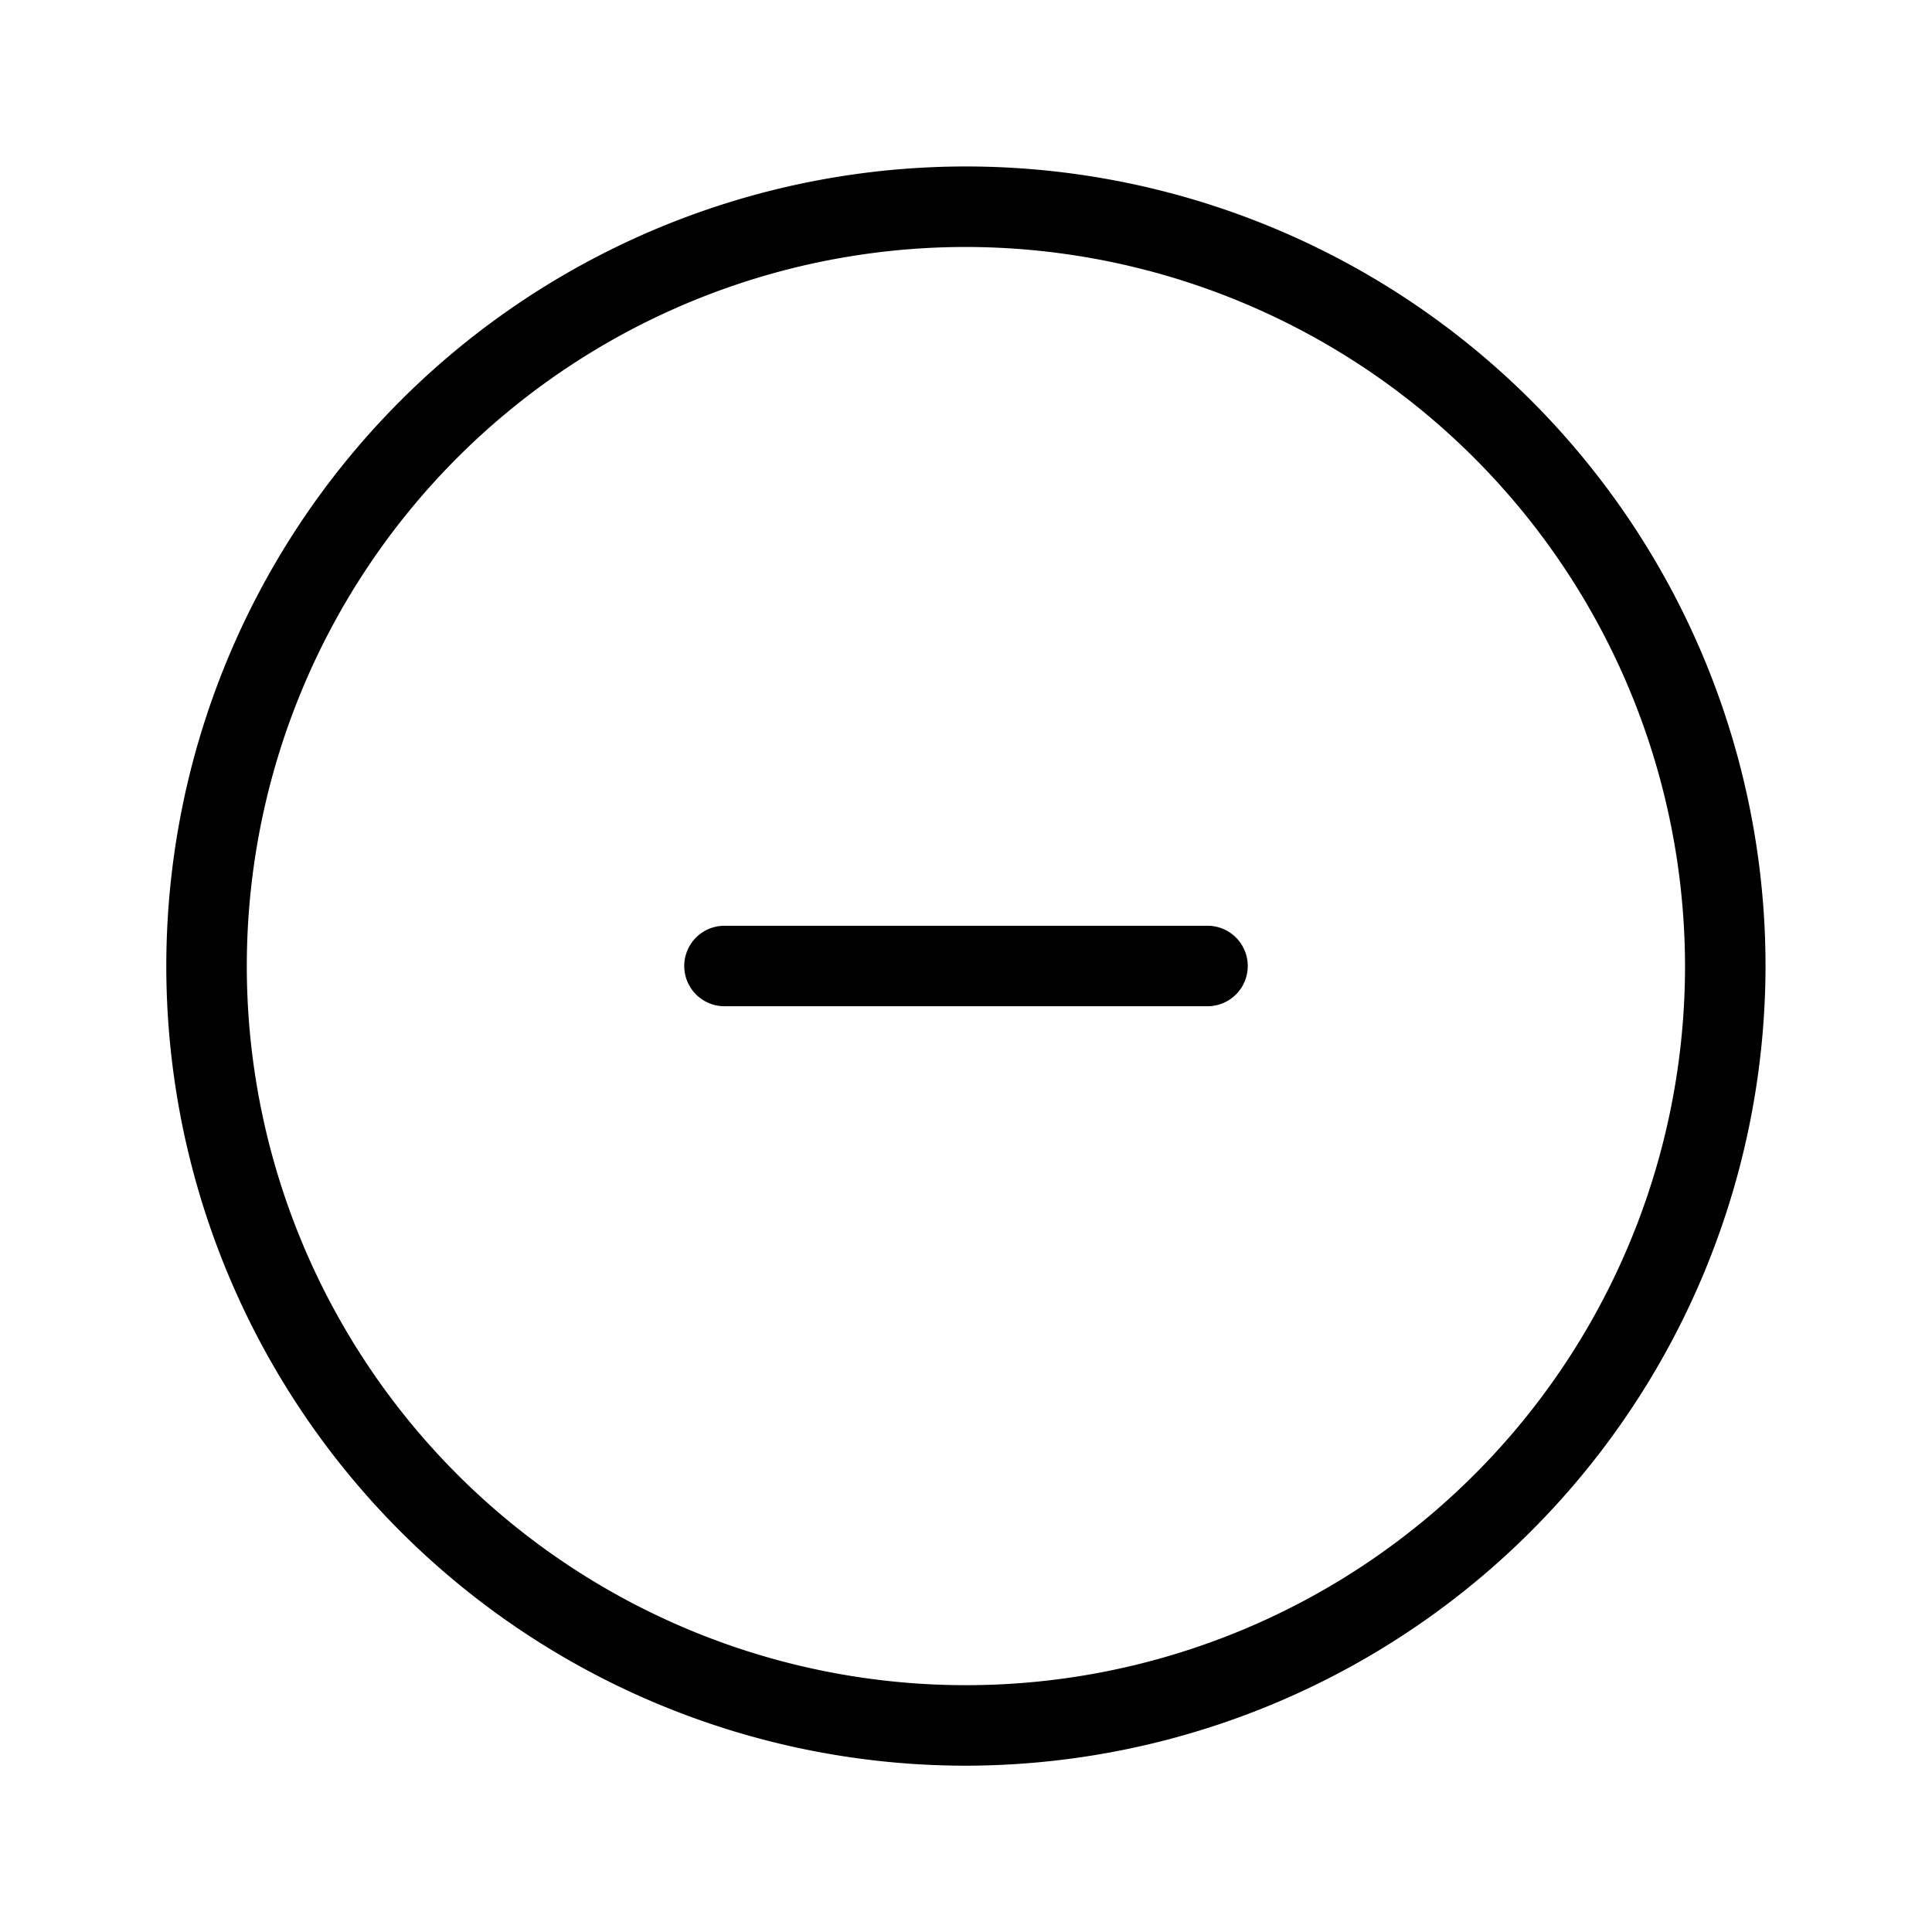 <?xml version="1.0" encoding="utf-8"?>
<svg fill="#000000" width="800px" height="800px" viewBox="0 0 24 24" xmlns="http://www.w3.org/2000/svg">
  <g id="Circle_Minus" data-name="Circle Minus">
    <g>
      <path d="M15,11.5h0a.5.5,0,0,1,0,1H9a.5.5,0,0,1,0-1Z"/>
      <path d="M12,21.934A9.933,9.933,0,1,1,21.932,12,9.945,9.945,0,0,1,12,21.934ZM12,3.068A8.933,8.933,0,1,0,20.932,12,8.944,8.944,0,0,0,12,3.068Z"/>
    </g>
  </g>
</svg>